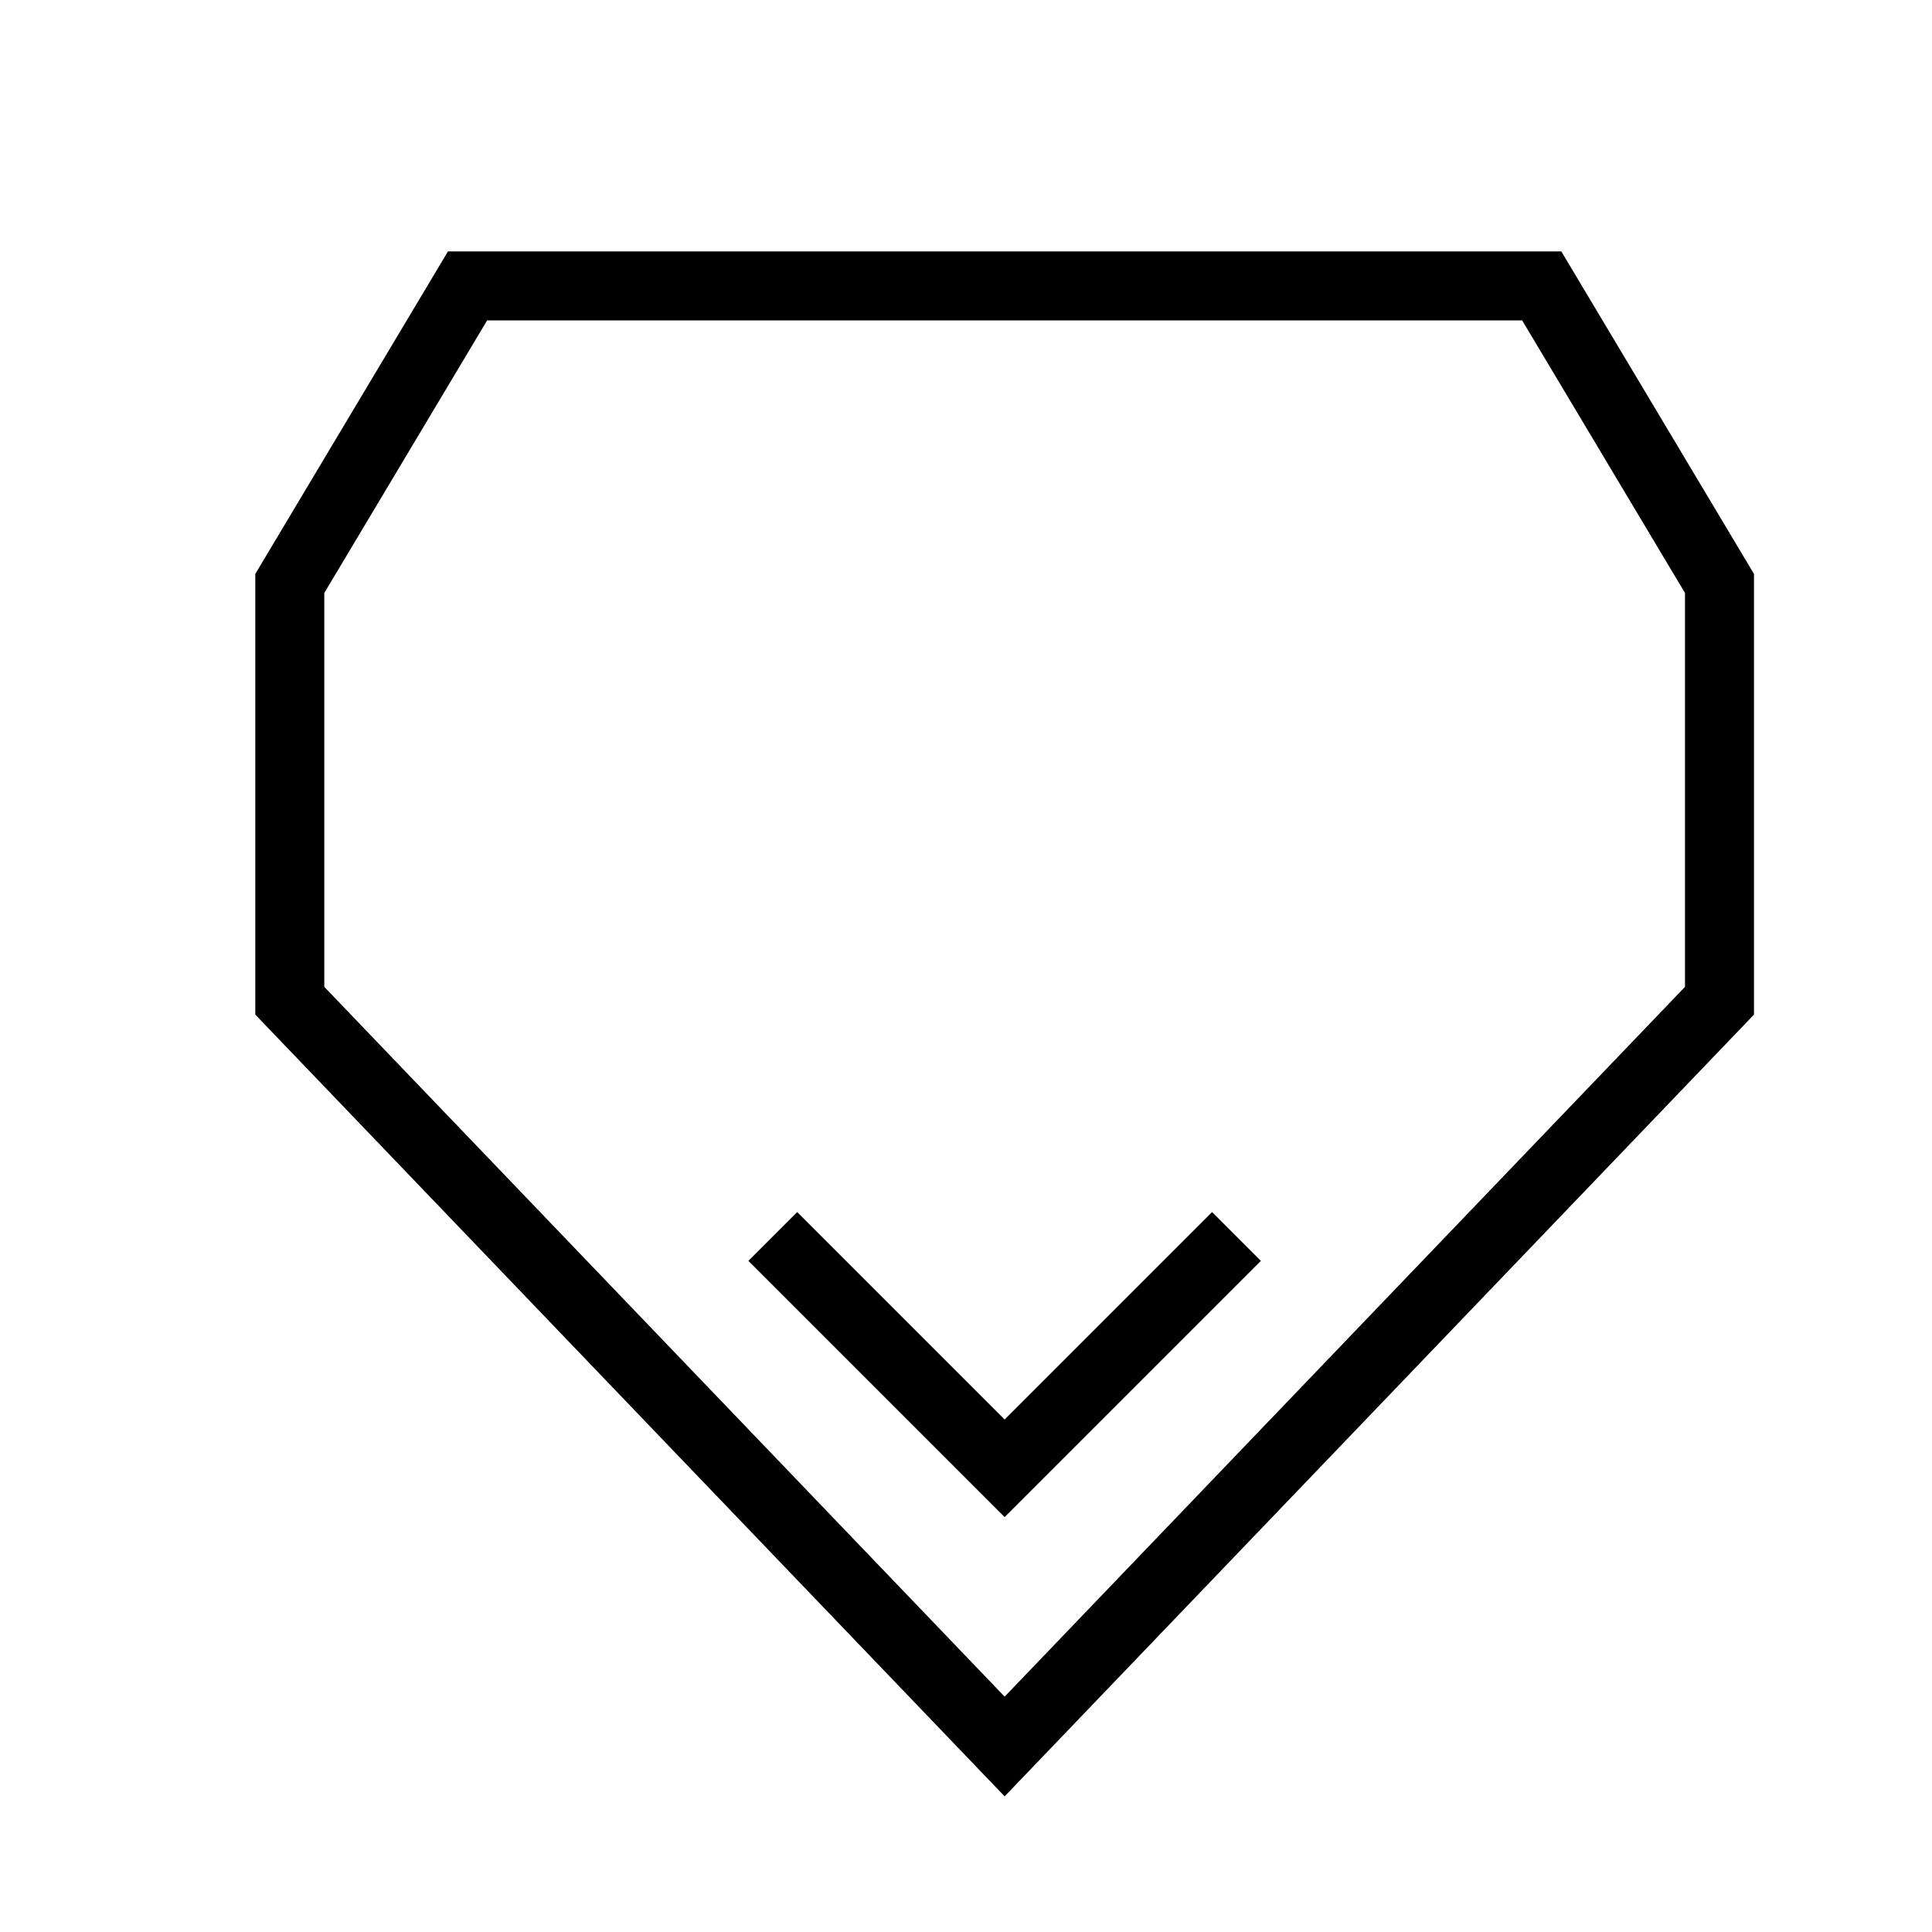 <svg width="70" height="70" viewBox="0 0 70 70" fill="none" xmlns="http://www.w3.org/2000/svg">
<path d="M55.86 10.359H36.4H16.94L10.5 21.139V36.259L36.4 63.279L62.3 36.259V21.139L55.86 10.359Z" stroke="black" stroke-width="2.5" stroke-miterlimit="10"/>
<path d="M28 44.799L36.4 53.199L44.8 44.799" stroke="black" stroke-width="2.5" stroke-miterlimit="10"/>
</svg>
